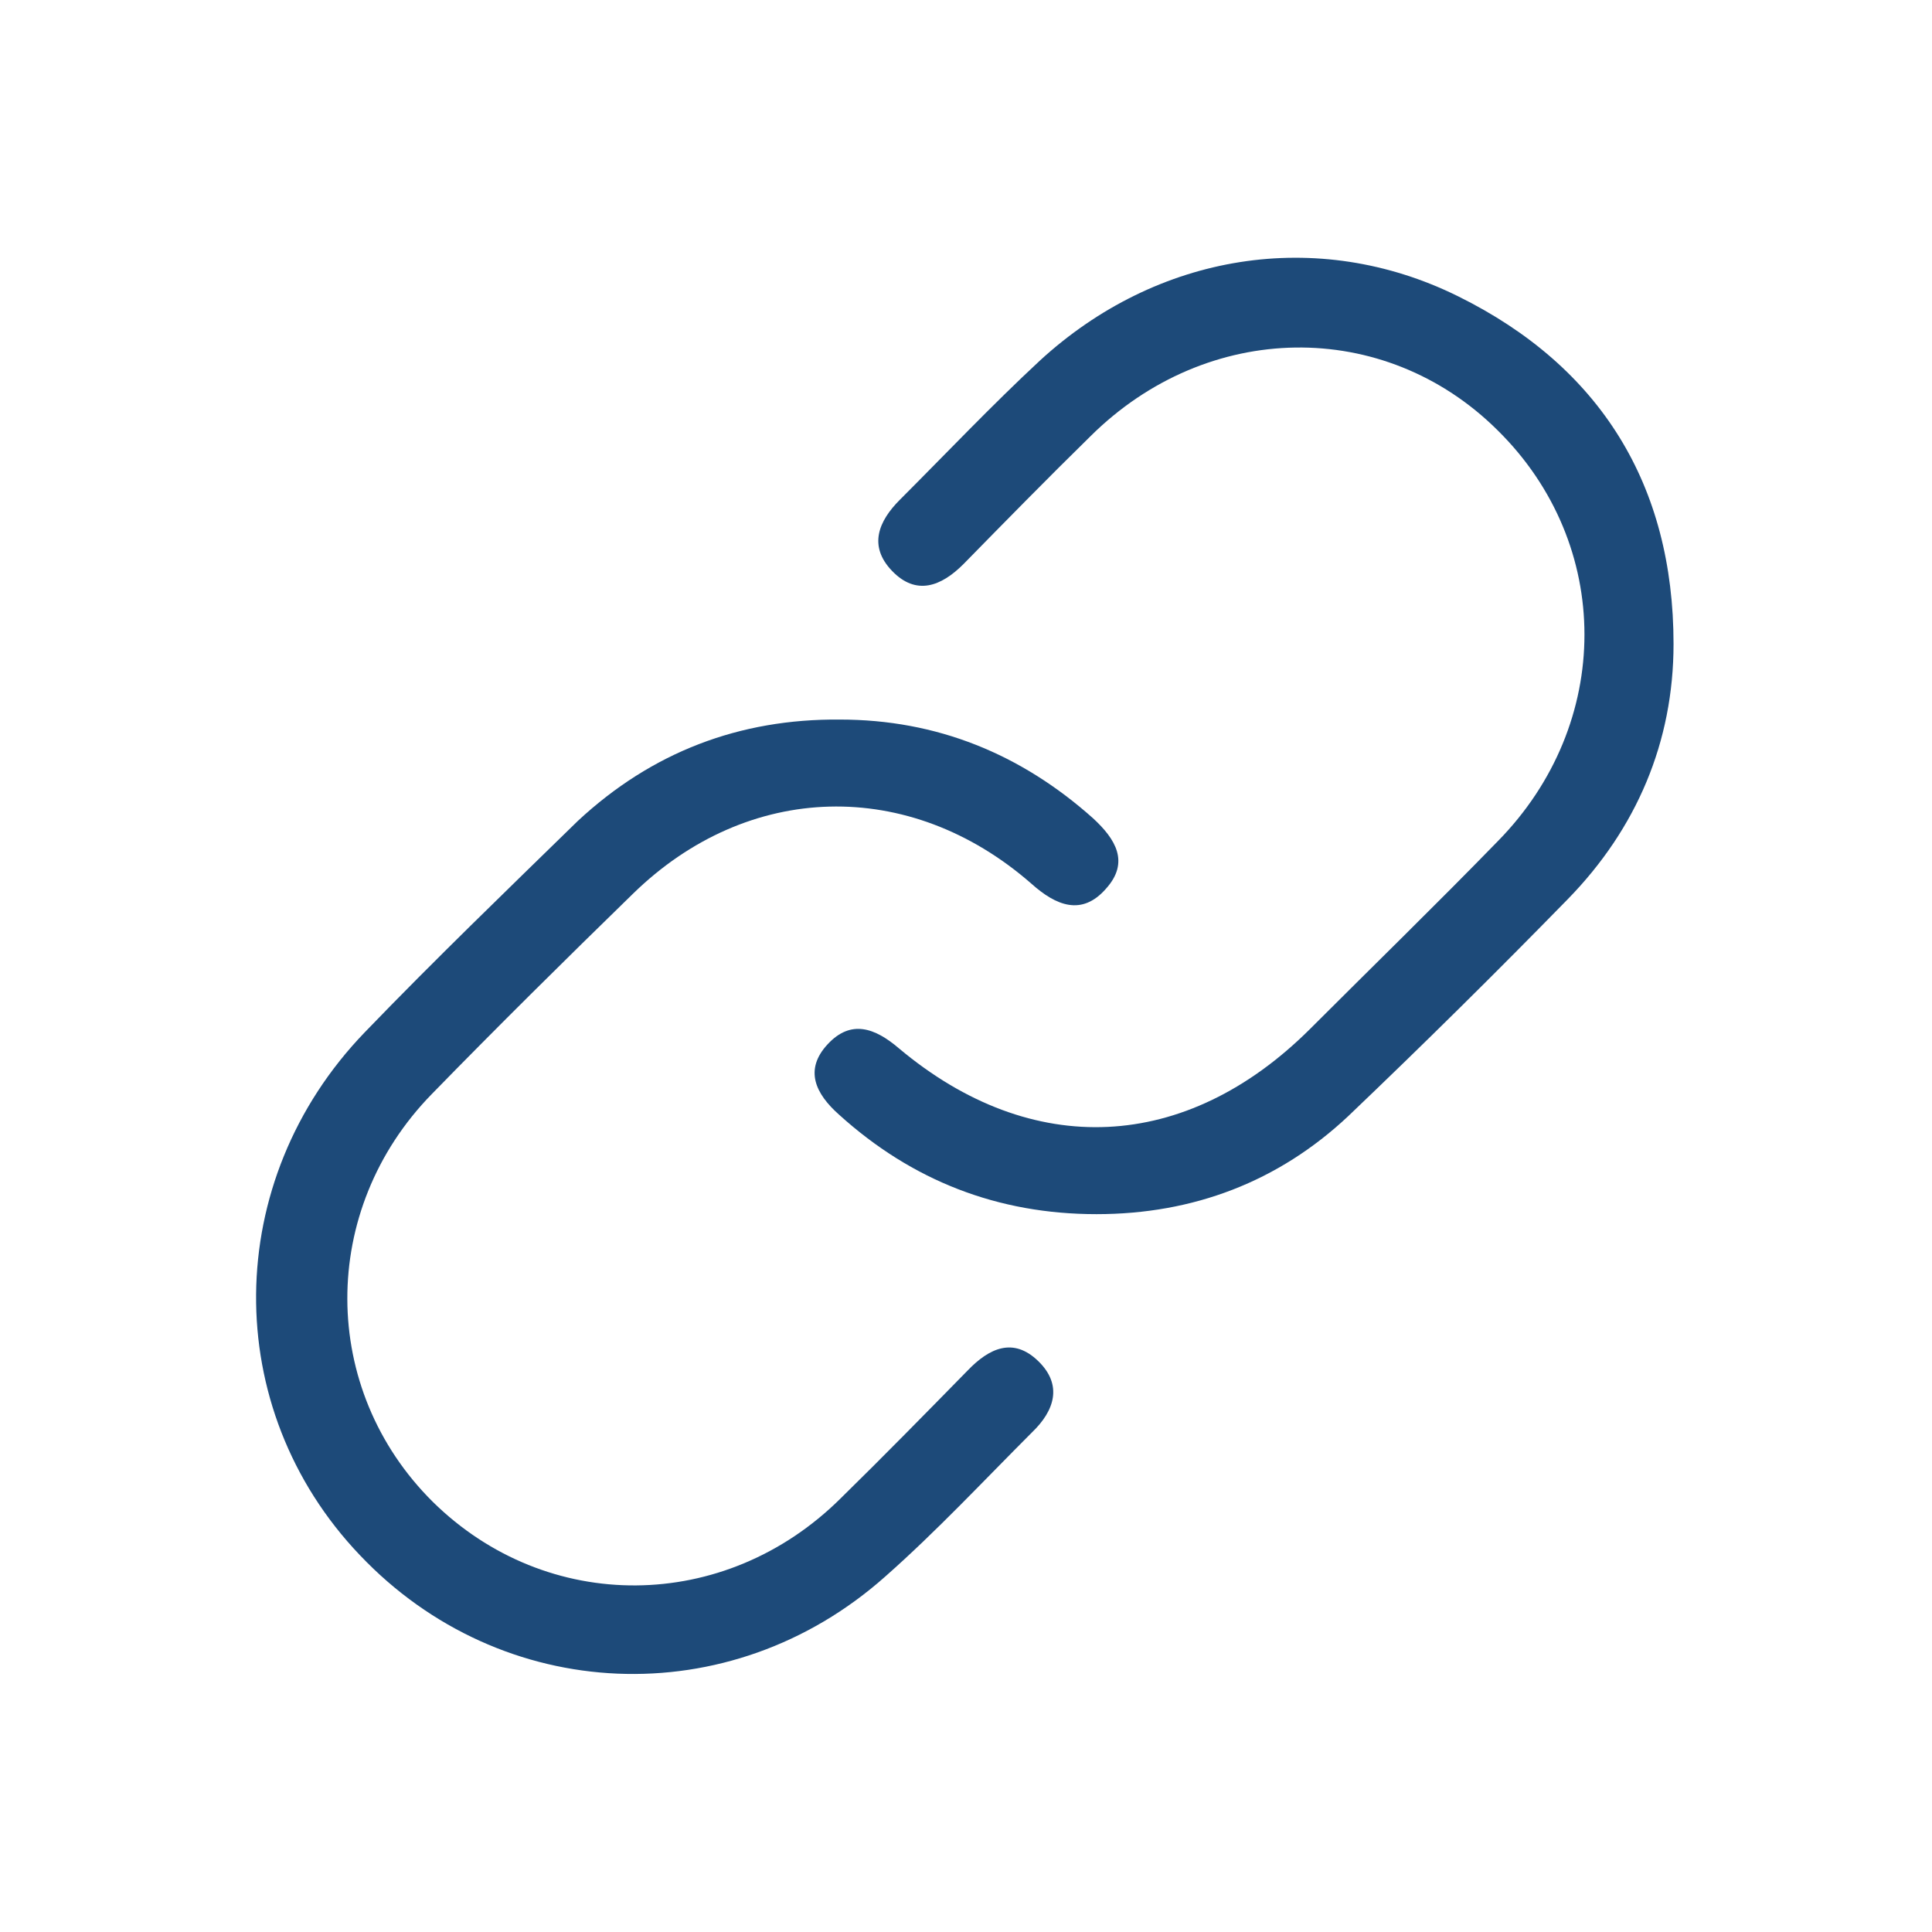 <?xml version="1.0" encoding="utf-8"?>
<!-- Generator: Adobe Illustrator 26.0.2, SVG Export Plug-In . SVG Version: 6.00 Build 0)  -->
<svg version="1.1" id="Layer_1" xmlns="http://www.w3.org/2000/svg" xmlns:xlink="http://www.w3.org/1999/xlink" x="0px" y="0px"
	 viewBox="0 0 225 225" style="enable-background:new 0 0 225 225;" xml:space="preserve">
<style type="text/css">
	.st0{fill:#1D4A79;}
</style>
<path class="st0" d="M127.7,141.4c-11.5,0-21.5-3.9-30-11.6c-2.7-2.4-4.1-5.2-1.3-8.2c2.7-2.9,5.5-1.9,8.3,0.5
	c15.5,13,33.4,12.1,47.8-2.2c7.3-7.3,14.7-14.5,21.9-21.9c13.5-13.7,13.5-34.6,0-47.9C161.2,37,140.6,37.3,127,50.8
	c-5,4.9-9.9,9.9-14.8,14.9c-2.6,2.6-5.5,3.7-8.3,0.8c-2.8-2.9-1.6-5.8,0.9-8.3c5.4-5.4,10.7-11,16.3-16.2
	c13.6-12.5,32.3-15.6,48.7-7.5c16.6,8.2,25.1,22,25.1,40.5c0,11.4-4.3,21.5-12.3,29.7c-8.4,8.6-16.9,17-25.6,25.3
	C148.9,137.6,139,141.4,127.7,141.4z"/>
<path class="st0" d="M97.8,83.8c11.3,0,21.1,4,29.5,11.5c2.6,2.4,4.3,5.1,1.5,8.2c-2.8,3.2-5.8,2-8.7-0.6
	c-14.2-12.4-33-11.9-46.4,1.2c-7.9,7.7-15.7,15.4-23.4,23.3c-13.2,13.5-13.1,34.4,0.1,47.5c13.3,13.1,34,13,47.5-0.4
	c5-4.9,9.9-9.9,14.8-14.9c2.5-2.6,5.3-3.9,8.2-1.1c2.9,2.8,1.9,5.8-0.7,8.3c-5.7,5.7-11.1,11.5-17.1,16.8
	c-18.1,16.1-44.7,14.9-61.2-2.5c-16.3-17.1-16.1-43.6,0.6-60.9c8.1-8.4,16.5-16.5,24.8-24.6C75.9,87.6,86.1,83.7,97.8,83.8z"/>
</svg>
